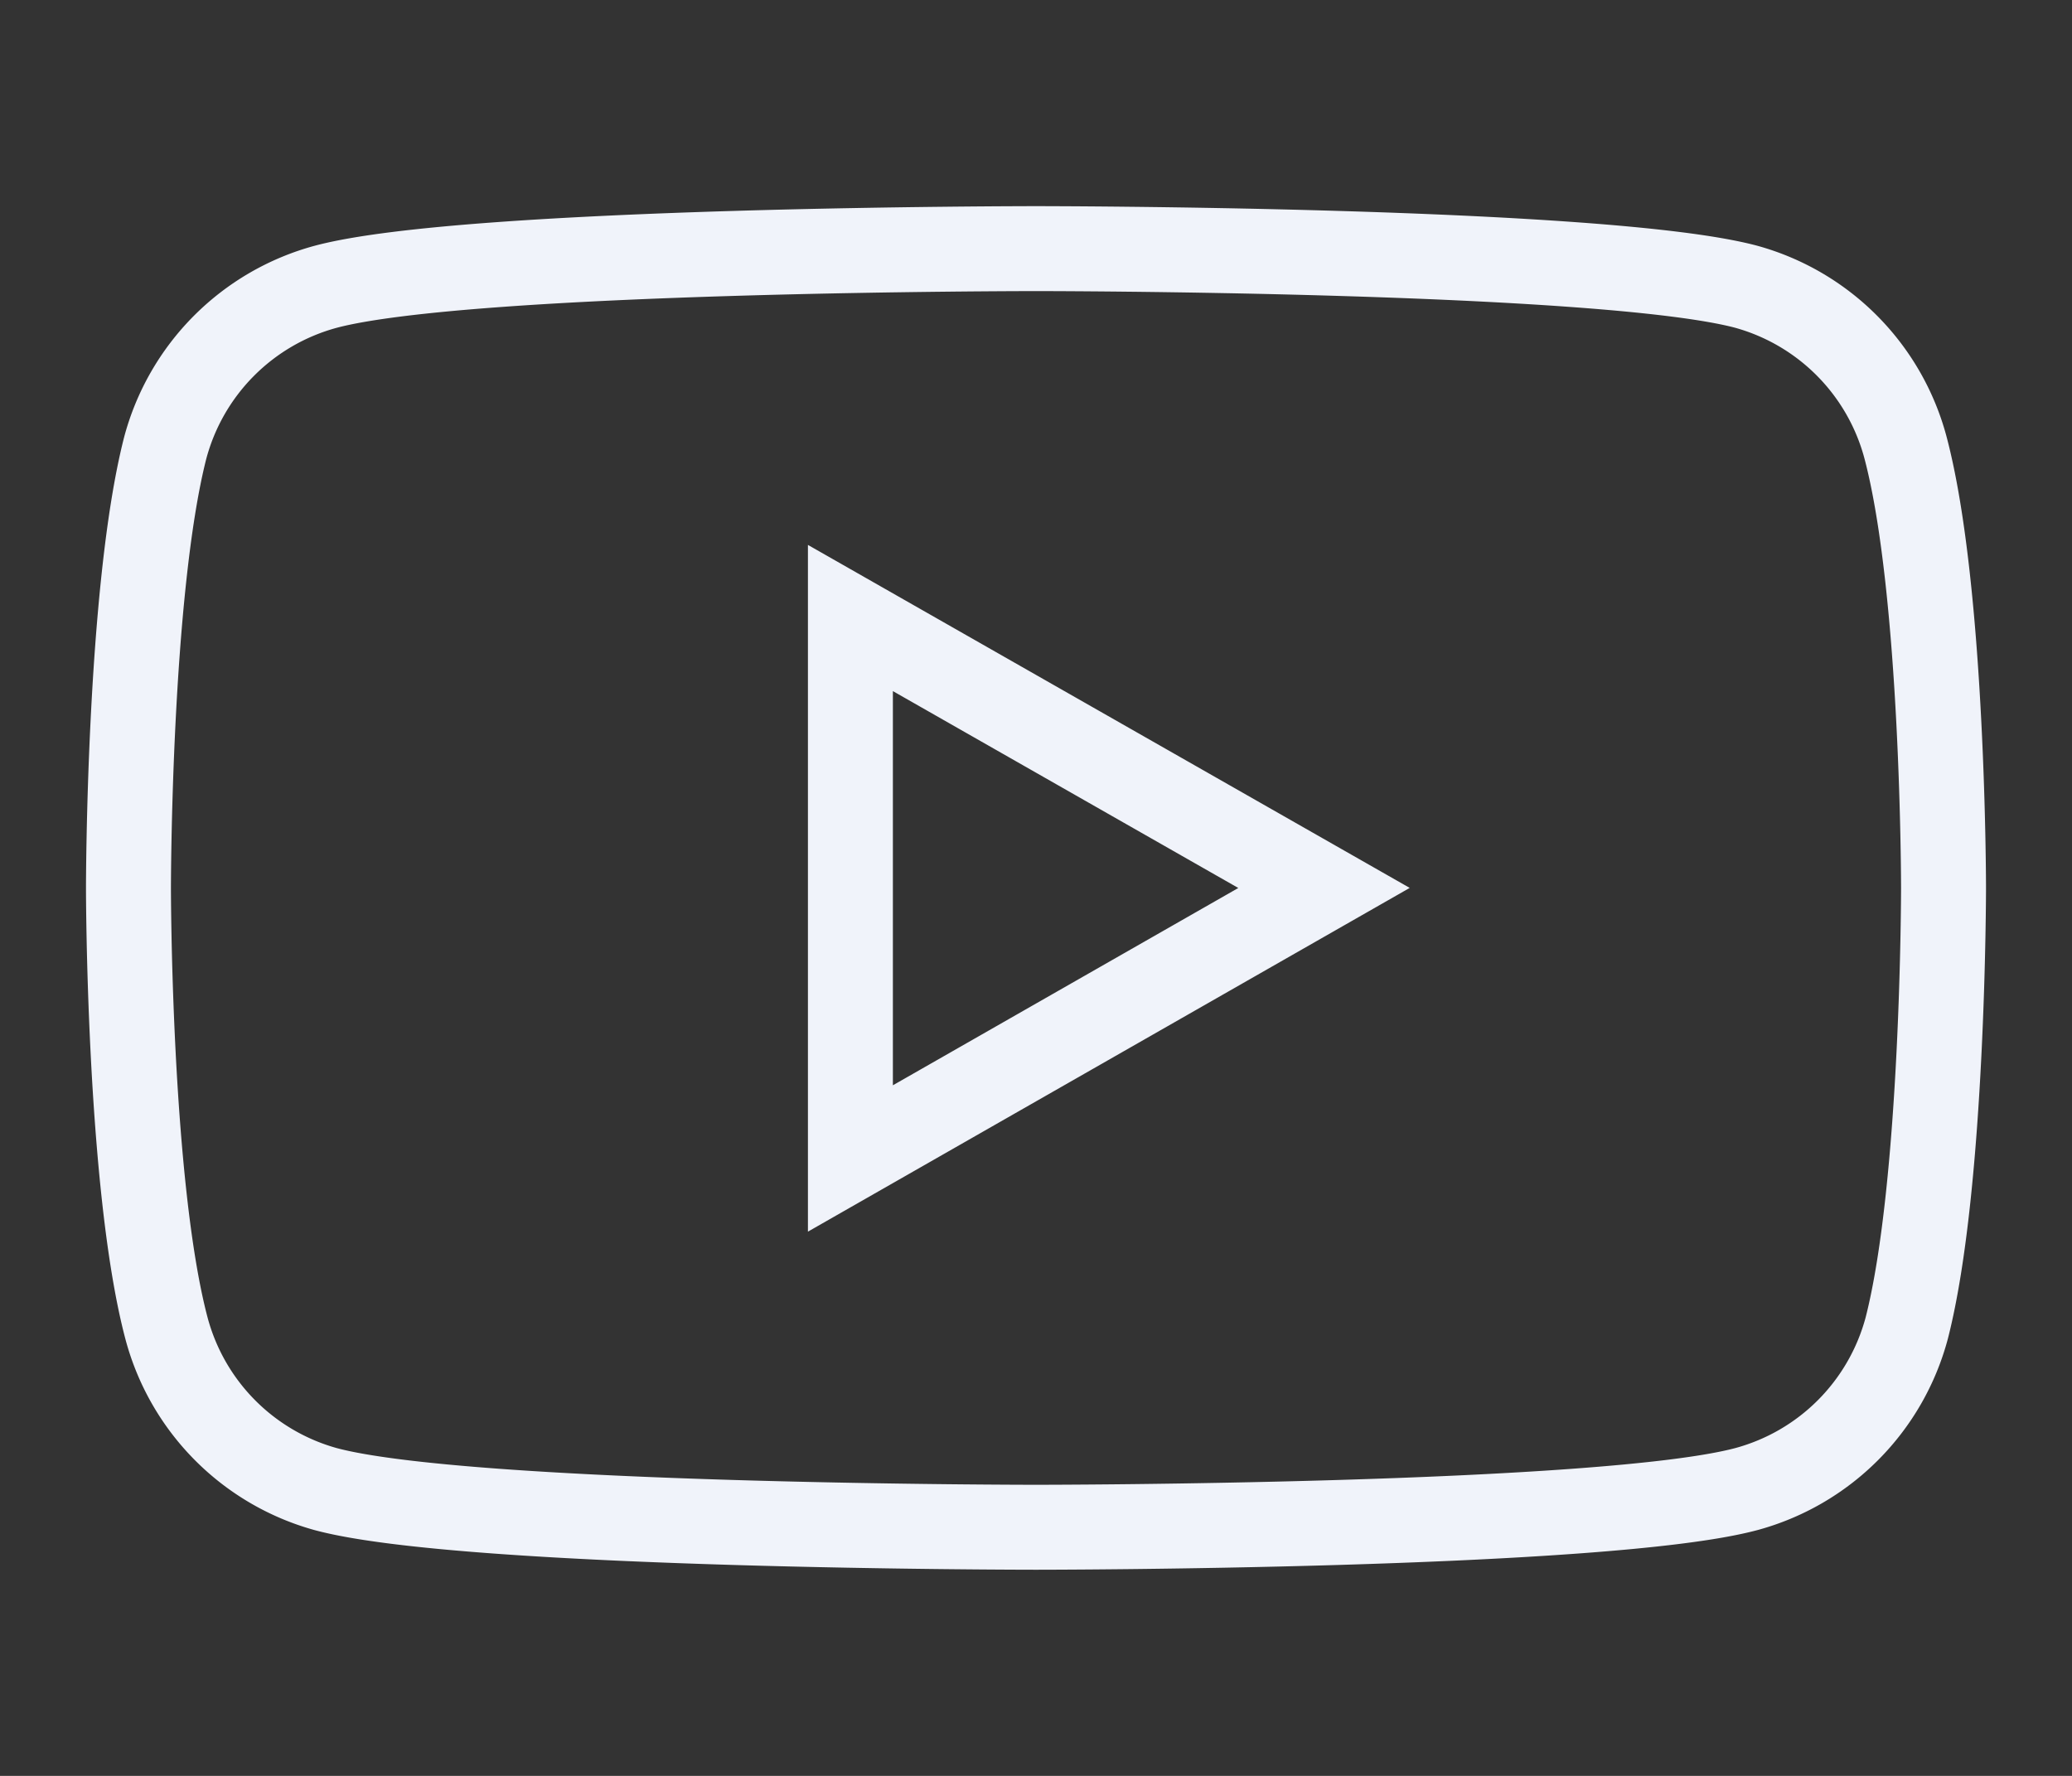 <svg id="Capa_1" data-name="Capa 1" xmlns="http://www.w3.org/2000/svg" viewBox="0 0 70 60"><rect x="0" y="0" width="70" height="60" fill="#333333" stroke="none"/><defs><style>.cls-1{fill:none;stroke:#f0f3fa;stroke-miterlimit:10;stroke-width:2.87px;}</style></defs><path class="cls-1" d="M64.38,15.14A7.69,7.69,0,0,0,59,9.69C54.18,8.4,35,8.4,35,8.4s-19.18,0-24,1.29a7.69,7.69,0,0,0-5.42,5.45C4.34,20,4.34,30,4.34,30s0,10,1.28,14.86A7.69,7.69,0,0,0,11,50.31c4.78,1.29,24,1.29,24,1.29s19.18,0,24-1.29a7.69,7.69,0,0,0,5.42-5.45C65.66,40,65.66,30,65.66,30S65.66,20,64.38,15.14Zm-35.65,24V20.88l16,9.12Z"/></svg>